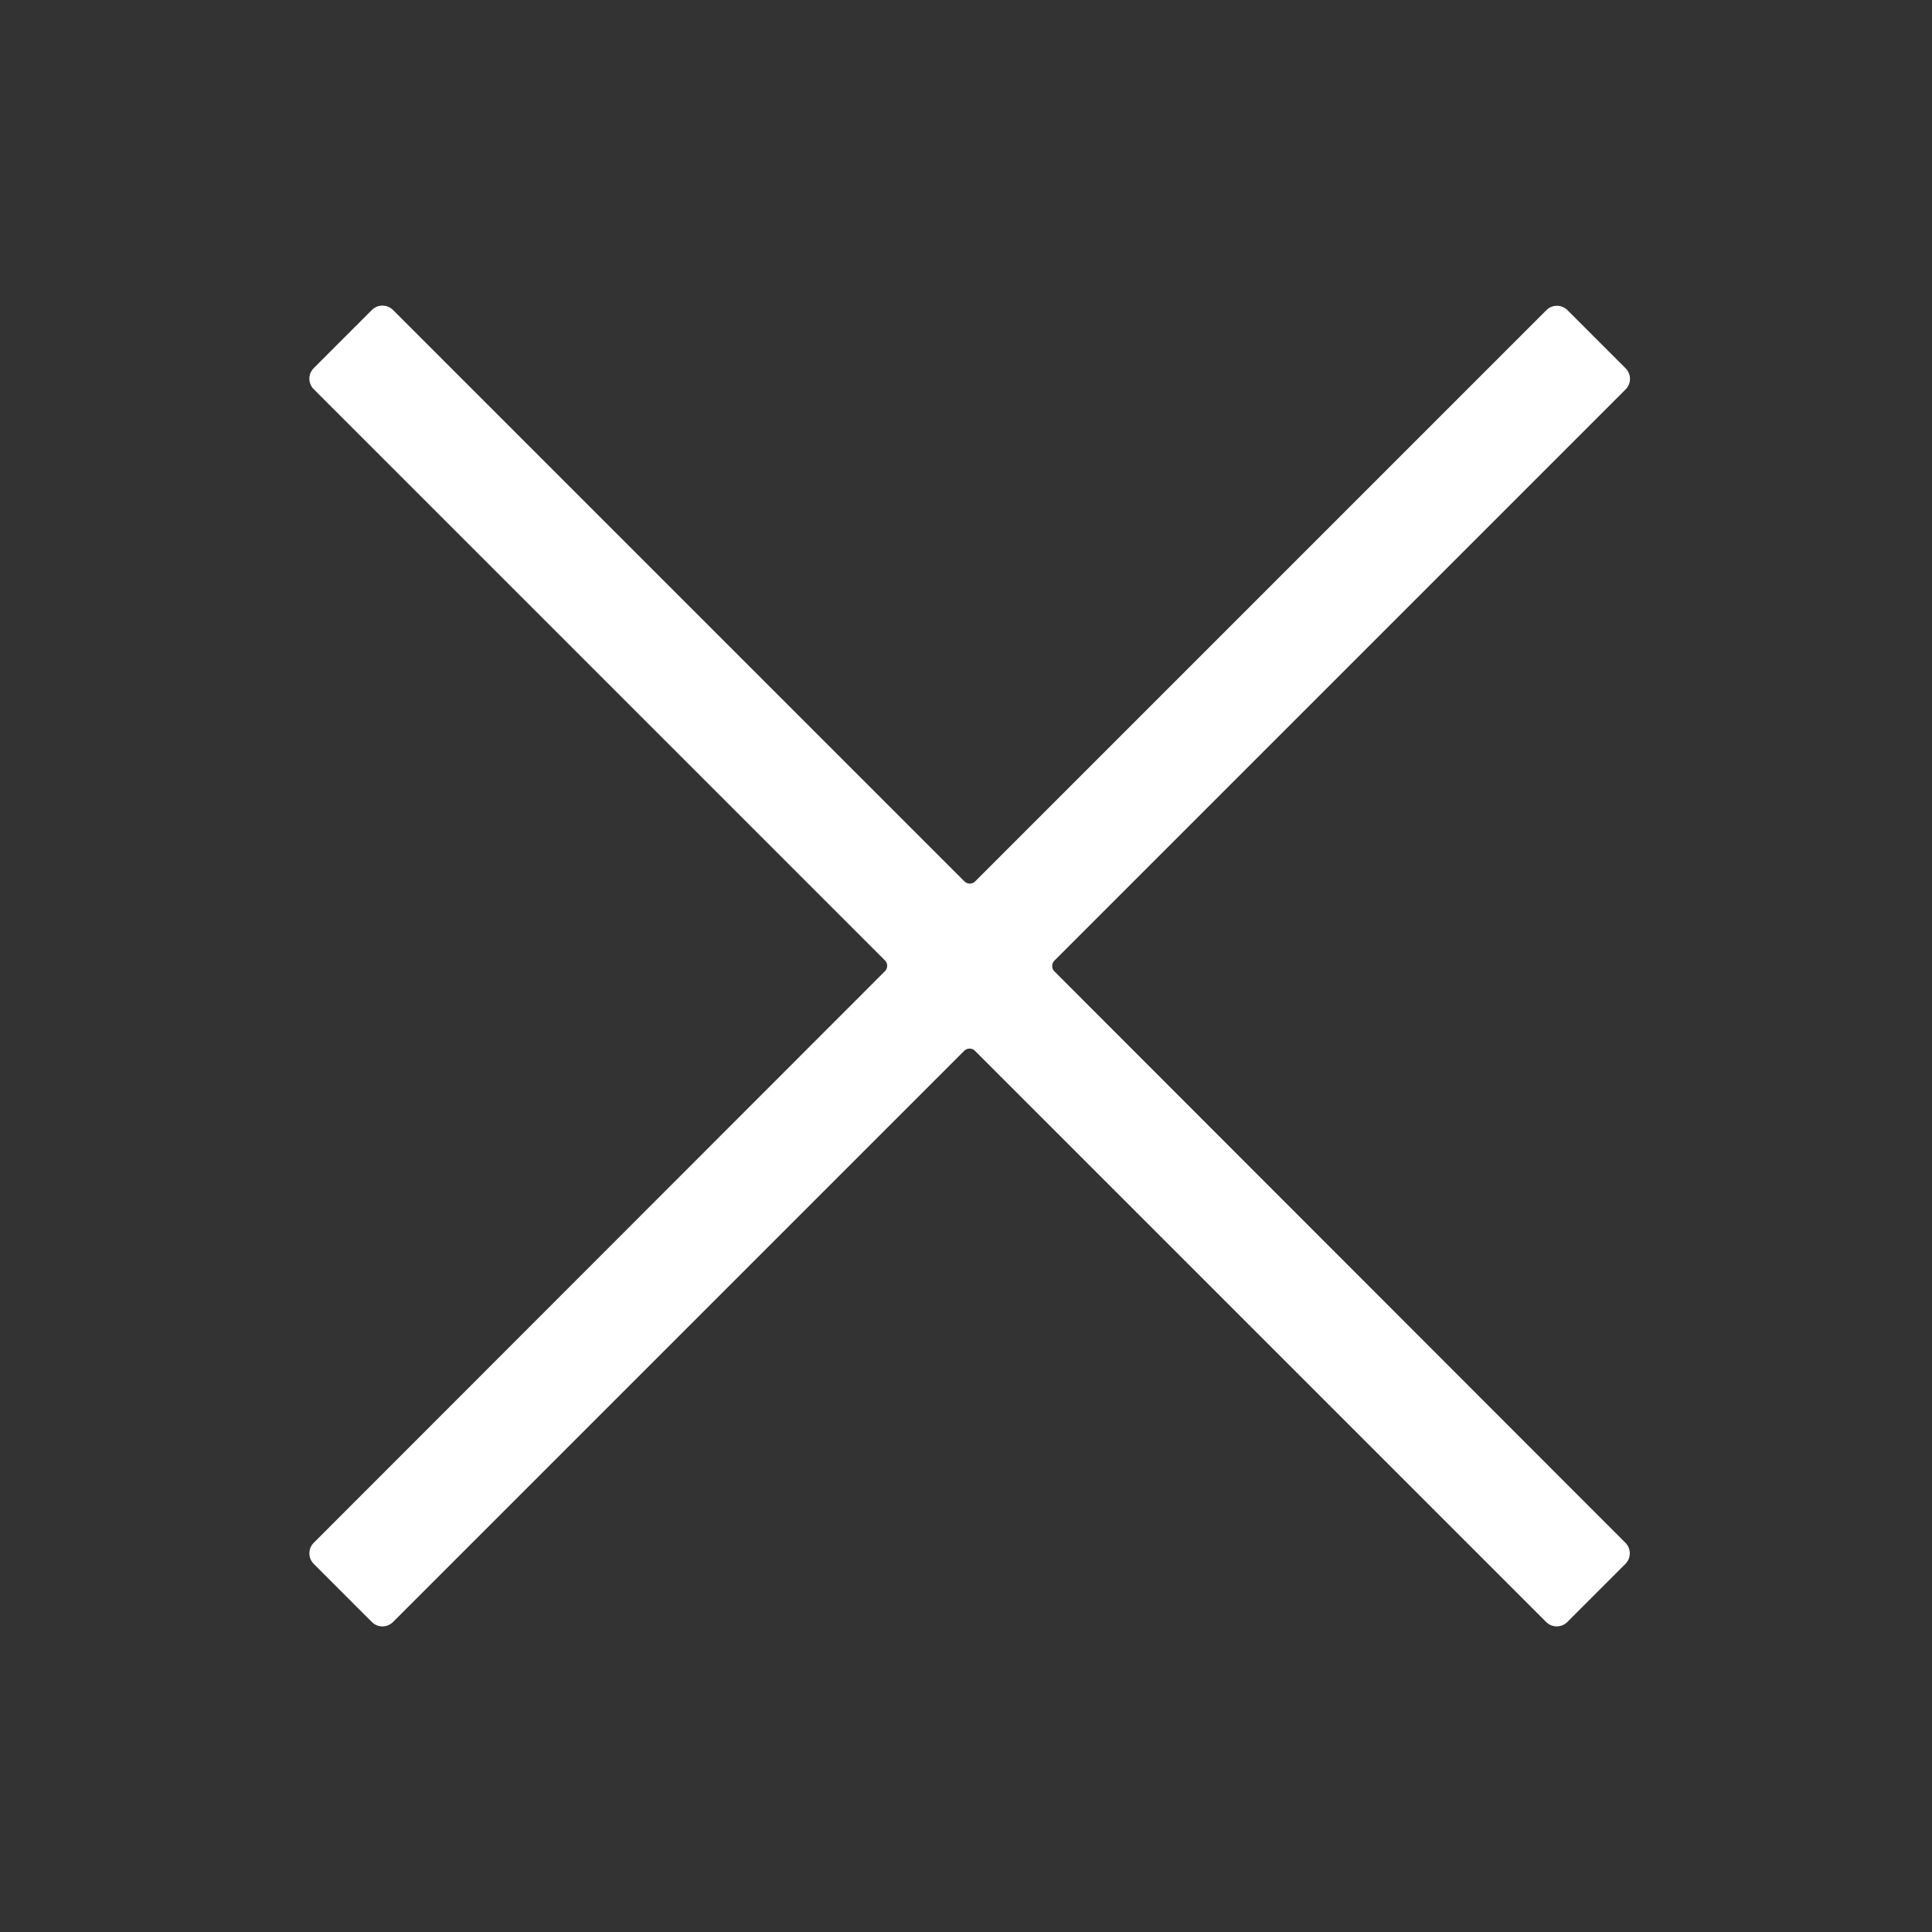 <?xml version="1.0" standalone="no"?><!DOCTYPE svg PUBLIC "-//W3C//DTD SVG 1.1//EN" "http://www.w3.org/Graphics/SVG/1.1/DTD/svg11.dtd"><svg t="1744097743441" class="icon" viewBox="0 0 1024 1024" version="1.1" xmlns="http://www.w3.org/2000/svg" p-id="2354" xmlns:xlink="http://www.w3.org/1999/xlink" width="200" height="200"><rect x="0" y="0" width="1024" height="1024" fill="#333333" stroke="none"/><path d="M558.8 509.2l302.8-302.8c3.1-3.1 3.1-8.1 0-11.2l-30.8-30.8c-3.1-3.1-8.1-3.1-11.2 0L516.8 467.2c-1.5 1.5-4.1 1.5-5.6 0L208.3 164.3c-3.1-3.1-8.1-3.1-11.2 0l-30.8 30.8c-3.1 3.1-3.1 8.1 0 11.2l302.8 302.8c1.5 1.5 1.5 4.1 0 5.6l-302.8 303c-3.1 3.1-3.1 8.1 0 11.2l30.8 30.8c3.1 3.1 8.1 3.1 11.2 0l302.8-302.8c1.5-1.5 4.1-1.5 5.6 0l302.8 302.8c3.1 3.1 8.1 3.1 11.2 0l30.8-30.8c3.1-3.1 3.1-8.1 0-11.2L558.8 514.8c-1.5-1.5-1.5-4.1 0-5.6z" fill="#ffffff" p-id="2355"></path></svg>